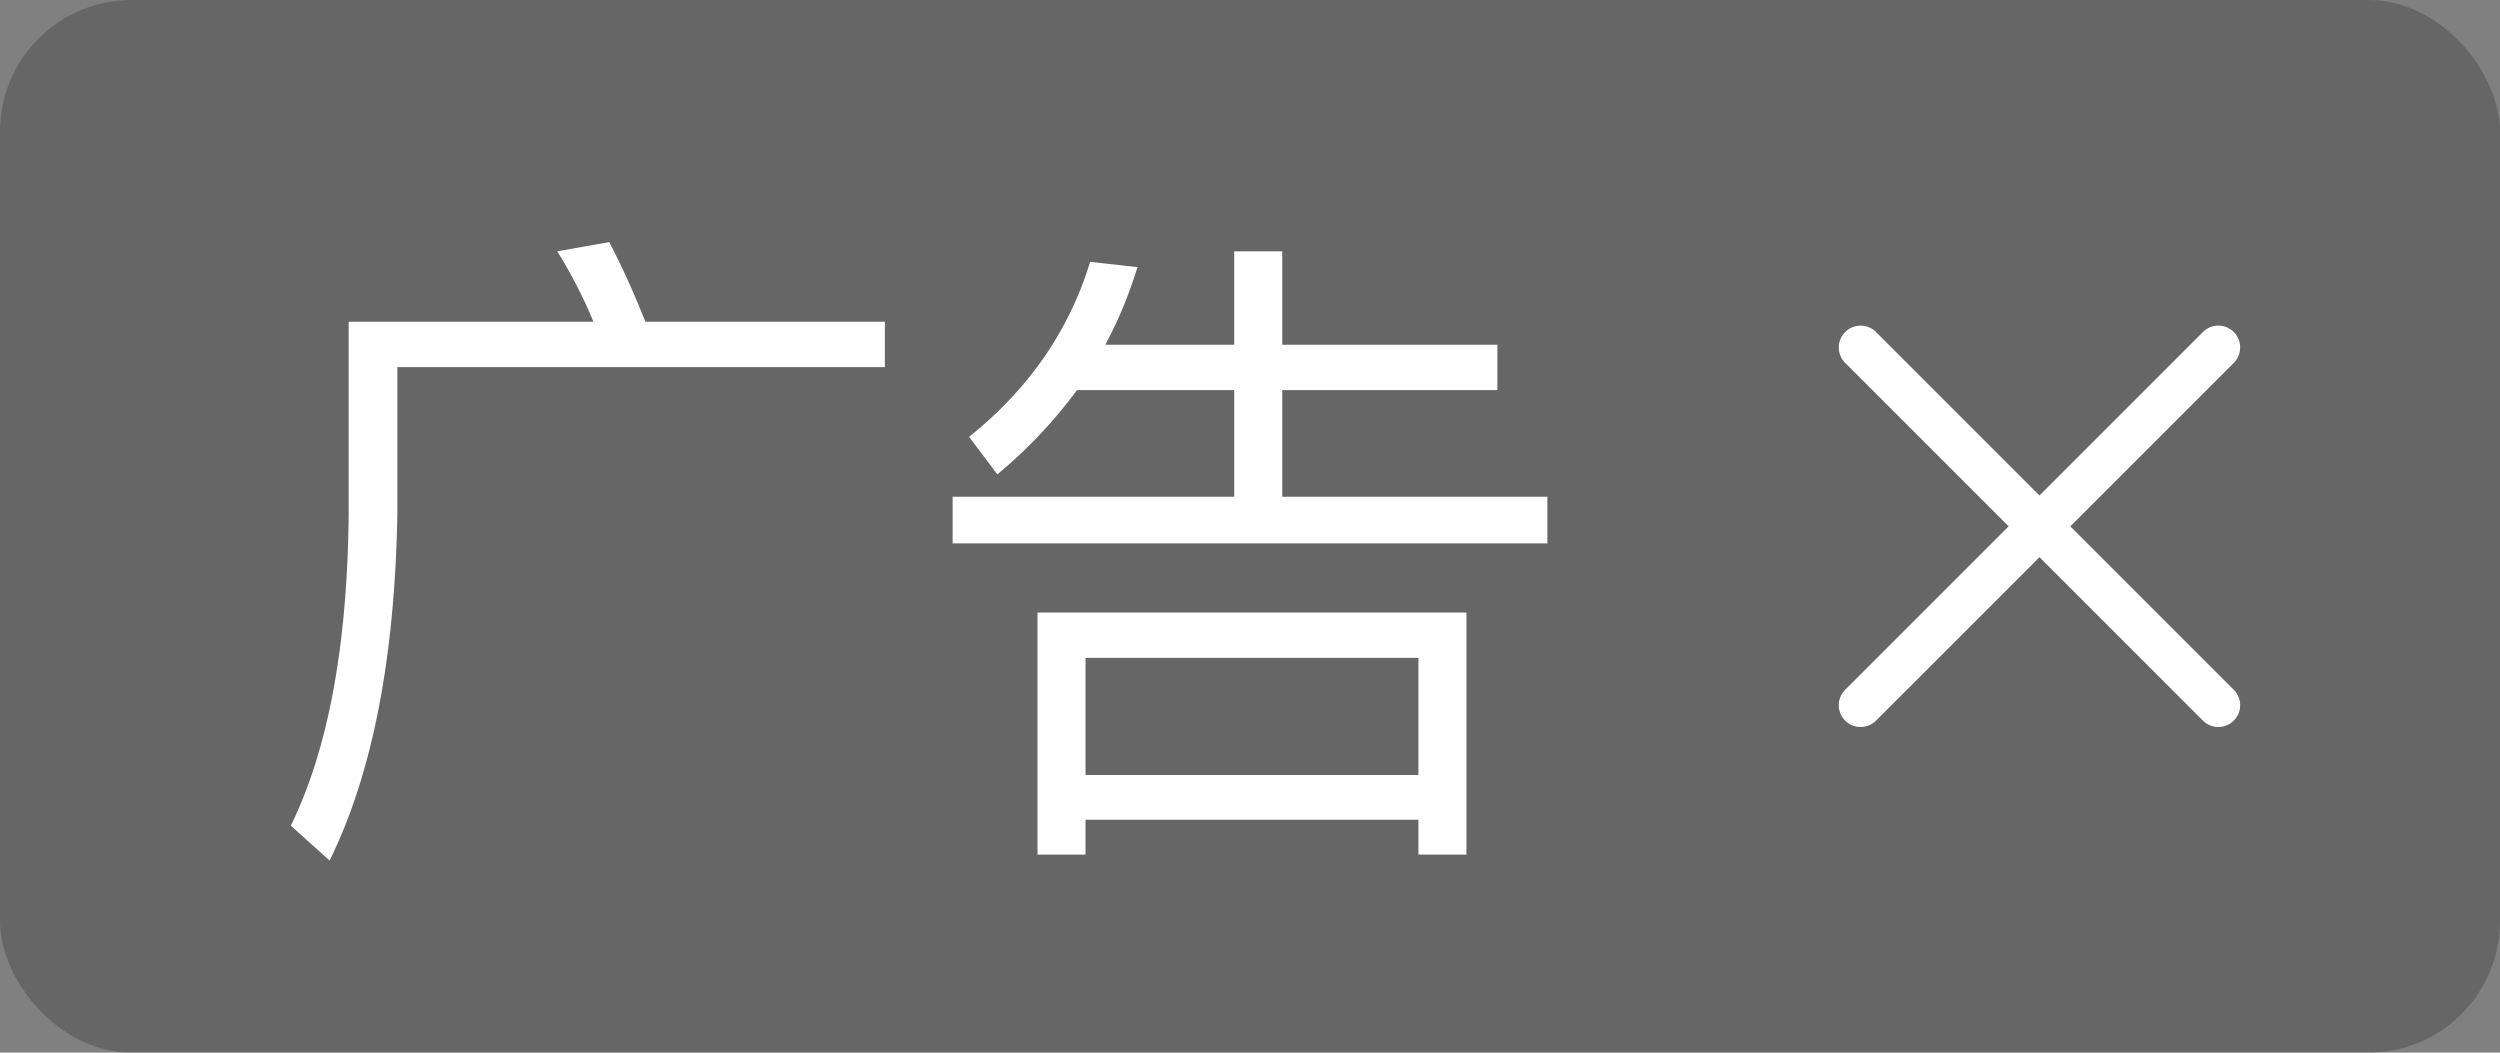 <svg xmlns="http://www.w3.org/2000/svg" width="38" height="16" fill="none"><rect width="100%" height="100%" fill="#808080" stroke="none"/><rect width="38" height="16" fill="#000" fill-opacity=".2" rx="2"/><path fill="#fff" d="m9.26 3.68-.79.14c.2.32.39.68.55 1.07H5.3v2.93c-.02 2.02-.32 3.59-.88 4.73l.59.53c.65-1.32.99-3.07 1.03-5.26V5.58h7.41v-.69H9.81c-.18-.45-.36-.85-.55-1.21Zm13.03 5.63h-6.52v3.68h.73v-.53h5.06v.53h.73V9.31Zm-5.79 2.47V10h5.06v1.78H16.5Zm-.13-5.85h2.39v1.62h-4.28v.71h9.04v-.71h-4.03V5.93h3.27v-.69h-3.27V3.82h-.73v1.42H16.8c.2-.37.36-.76.49-1.18l-.72-.08c-.32 1.05-.94 1.94-1.84 2.66l.43.57c.47-.39.87-.82 1.21-1.28ZM33.52 5.082a.281.281 0 0 1 .398.398l-5.438 5.438a.281.281 0 1 1-.398-.398l5.438-5.438Z"/><path fill="#fff" d="M28.082 5.48a.281.281 0 1 1 .398-.398l5.438 5.438a.281.281 0 1 1-.398.398L28.082 5.48Z"/><path stroke="#fff" stroke-width=".1" d="M33.52 5.082a.281.281 0 0 1 .398.398l-5.438 5.438a.281.281 0 1 1-.398-.398l5.438-5.438Z"/><path stroke="#fff" stroke-width=".1" d="M28.082 5.48a.281.281 0 1 1 .398-.398l5.438 5.438a.281.281 0 1 1-.398.398L28.082 5.48Z"/></svg>